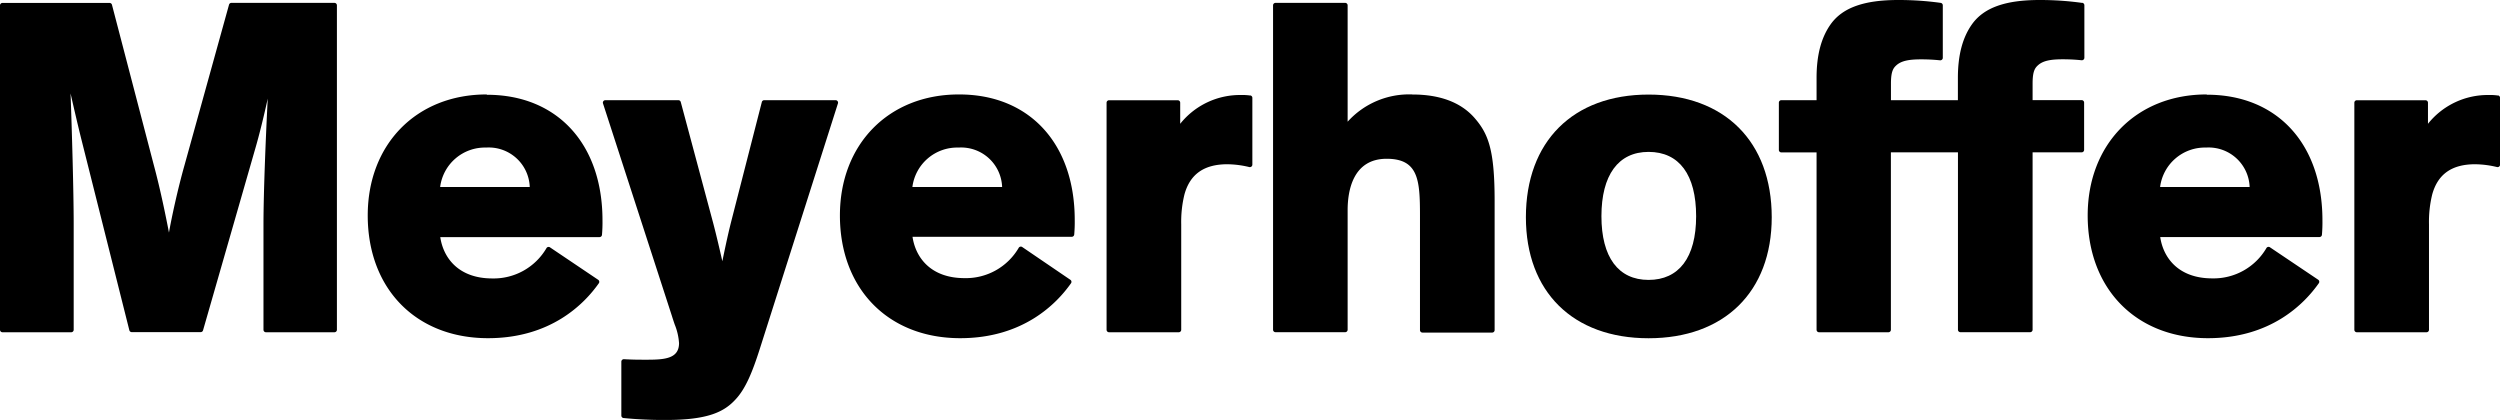 <svg id="Layer_1" data-name="Layer 1" xmlns="http://www.w3.org/2000/svg" xmlns:xlink="http://www.w3.org/1999/xlink" viewBox="0 0 392.54 65.94"><defs><style>.cls-1{fill:none;}.cls-2{clip-path:url(#clip-path);}</style><clipPath id="clip-path" transform="translate(-111.49 -169)"><rect class="cls-1" x="111.49" y="169" width="392.55" height="65.94"/></clipPath></defs><title>meyerhoffer-logo</title><g class="cls-2"><path d="M164,169.45H147.83a0.39,0.39,0,0,0-.38.29l-7,25.24c-1.06,3.75-2,8.11-2.43,10.54-0.46-2.42-1.35-6.79-2.36-10.53l-6.59-25.24a0.39,0.39,0,0,0-.38-0.29H111.88a0.39,0.39,0,0,0-.39.39v50.93a0.39,0.39,0,0,0,.39.39h10.79a0.39,0.39,0,0,0,.39-0.39V204.14c0-5.07-.28-14.64-0.49-20.47,0.52,2.3,1.17,5.11,1.74,7.38l7.49,29.81a0.39,0.39,0,0,0,.38.29H143a0.39,0.39,0,0,0,.37-0.28l8.16-28.39c0.71-2.41,1.44-5.46,2-8-0.3,5.85-.67,14.73-0.67,19.82v16.48a0.39,0.39,0,0,0,.39.39H164a0.39,0.39,0,0,0,.39-0.39V169.84a0.39,0.39,0,0,0-.39-0.39" transform="translate(-111.49 -169)"/><path d="M187.82,192.17a6.44,6.44,0,0,1,6.85,6.19H180.6a7.09,7.09,0,0,1,7.22-6.19m0.08-8.34c-11,0-18.67,7.8-18.67,19,0,11.52,7.59,19.27,18.89,19.27,9.88,0,15.14-5.41,17.4-8.63a0.39,0.39,0,0,0,.06-0.29,0.39,0.39,0,0,0-.17-0.25l-7.56-5.09a0.38,0.38,0,0,0-.31-0.06,0.39,0.39,0,0,0-.25.19,9.6,9.6,0,0,1-8.5,4.75c-5.34,0-7.7-3.27-8.17-6.49h25a0.39,0.39,0,0,0,.39-0.35,22.28,22.28,0,0,0,.08-2.29c0-12-7.12-19.71-18.14-19.71" transform="translate(-111.49 -169)"/><path d="M242.72,184.73H231.49a0.39,0.39,0,0,0-.38.29l-4.87,19c-0.5,2-1,4.39-1.33,6-0.35-1.56-.9-3.95-1.44-6l-5.09-19a0.39,0.39,0,0,0-.38-0.29H206.54a0.39,0.39,0,0,0-.37.51L217,218.64c0.14,0.46.29,0.9,0.43,1.31a9.38,9.38,0,0,1,.68,2.92c0,2.41-2.17,2.61-5,2.61h-0.37c-1,0-1.79,0-3.28-.08a0.4,0.4,0,0,0-.29.11,0.39,0.39,0,0,0-.12.28v8.46a0.39,0.39,0,0,0,.36.39,64.4,64.4,0,0,0,6.7.3c6.55,0,9.08-1.28,10.84-3.19,1.62-1.7,2.7-4.4,3.83-7.94l12.28-38.57a0.39,0.39,0,0,0-.37-0.51" transform="translate(-111.49 -169)"/><path d="M262,192.17a6.44,6.44,0,0,1,6.84,6.19H254.75a7.09,7.09,0,0,1,7.22-6.19m0.07-8.34c-11,0-18.67,7.8-18.67,19,0,11.52,7.59,19.27,18.89,19.27,9.88,0,15.14-5.41,17.4-8.63a0.39,0.39,0,0,0,.06-0.29,0.39,0.39,0,0,0-.17-0.25L272,207.79a0.38,0.38,0,0,0-.31-0.06,0.39,0.39,0,0,0-.25.19,9.6,9.6,0,0,1-8.5,4.75c-5.34,0-7.7-3.27-8.17-6.49h25a0.39,0.39,0,0,0,.39-0.35,22.28,22.28,0,0,0,.08-2.29c0-12-7.12-19.71-18.14-19.71" transform="translate(-111.49 -169)"/><path d="M307.79,184a7.68,7.68,0,0,0-1.34-.08,12,12,0,0,0-9.65,4.52v-3.31a0.39,0.39,0,0,0-.39-0.39H285.63a0.39,0.39,0,0,0-.39.39v35.65a0.39,0.39,0,0,0,.39.39h10.94a0.39,0.39,0,0,0,.39-0.39V204.21a18,18,0,0,1,.51-4.69c0.88-3.18,3.08-4.73,6.74-4.73a15.19,15.19,0,0,1,3.43.44,0.4,0.4,0,0,0,.34-0.07,0.39,0.39,0,0,0,.15-0.31V184.37a0.39,0.39,0,0,0-.33-0.39" transform="translate(-111.49 -169)"/><path d="M333.26,183.83a13,13,0,0,0-10.17,4.28V169.84a0.39,0.39,0,0,0-.39-0.39H311.77a0.39,0.39,0,0,0-.39.39v50.93a0.39,0.39,0,0,0,.39.39H322.7a0.39,0.39,0,0,0,.39-0.39V202c0-3,.8-8.07,6.13-8.07,5,0,5.23,3.38,5.23,8.9v18a0.39,0.39,0,0,0,.39.39h10.94a0.39,0.39,0,0,0,.39-0.39V200.55c0-8.1-1-10.6-3.25-13.14-2.14-2.37-5.39-3.57-9.65-3.57" transform="translate(-111.49 -169)"/><path d="M370.34,192.85c4.82,0,7.47,3.59,7.47,10.1s-2.72,10-7.47,10-7.4-3.56-7.4-10,2.63-10.1,7.4-10.1m0-9c-11.88,0-19.26,7.38-19.26,19.26,0,11.7,7.38,19,19.26,19s19.34-7.27,19.34-19c0-11.88-7.41-19.26-19.34-19.26" transform="translate(-111.49 -169)"/><path d="M438.39,169.45a48.24,48.24,0,0,0-6.65-.45c-5.35,0-8.71,1.19-10.58,3.76-1.51,2.1-2.25,4.87-2.25,8.47v3.5H408.4v-2.61c0-2,.4-2.47.91-2.92,0.75-.63,1.85-0.88,3.8-0.88a28.55,28.55,0,0,1,3,.15,0.41,0.41,0,0,0,.3-0.1,0.39,0.39,0,0,0,.13-0.29v-8.24a0.39,0.39,0,0,0-.34-0.39,48.23,48.23,0,0,0-6.65-.45c-5.35,0-8.71,1.19-10.58,3.76-1.51,2.1-2.25,4.87-2.25,8.47v3.5h-5.53a0.39,0.39,0,0,0-.39.39v7.42a0.39,0.39,0,0,0,.39.39h5.53v27.85a0.39,0.39,0,0,0,.39.39H408a0.39,0.39,0,0,0,.39-0.39V192.92h10.53v27.85a0.39,0.39,0,0,0,.39.39h10.94a0.39,0.39,0,0,0,.39-0.39V192.92h7.7a0.39,0.39,0,0,0,.39-0.39v-7.42a0.39,0.39,0,0,0-.39-0.39h-7.7v-2.61c0-2,.4-2.47.91-2.92,0.75-.63,1.85-0.88,3.79-0.88a28.53,28.53,0,0,1,3,.15,0.4,0.4,0,0,0,.3-0.1,0.39,0.39,0,0,0,.13-0.29v-8.24a0.39,0.39,0,0,0-.34-0.39" transform="translate(-111.49 -169)"/><path d="M457.88,192.17a6.44,6.44,0,0,1,6.84,6.19H450.66a7.09,7.09,0,0,1,7.22-6.19m0.08-8.34c-11,0-18.67,7.8-18.67,19,0,11.52,7.59,19.27,18.89,19.27,9.88,0,15.14-5.41,17.4-8.63a0.39,0.39,0,0,0-.1-0.55l-7.57-5.09a0.38,0.38,0,0,0-.31-0.06,0.38,0.38,0,0,0-.25.19,9.6,9.6,0,0,1-8.5,4.75c-5.34,0-7.7-3.27-8.17-6.49h25a0.39,0.39,0,0,0,.39-0.35,22.32,22.32,0,0,0,.08-2.29c0-12-7.12-19.71-18.14-19.71" transform="translate(-111.49 -169)"/><path d="M503.71,184a7.68,7.68,0,0,0-1.34-.08,12,12,0,0,0-9.65,4.52v-3.31a0.39,0.39,0,0,0-.39-0.39H481.55a0.39,0.39,0,0,0-.39.39v35.65a0.39,0.39,0,0,0,.39.39h10.94a0.39,0.39,0,0,0,.39-0.39V204.21a18,18,0,0,1,.51-4.69c0.88-3.18,3.08-4.73,6.74-4.73a15.19,15.19,0,0,1,3.43.44,0.4,0.4,0,0,0,.33-0.07,0.39,0.39,0,0,0,.15-0.31V184.37a0.39,0.39,0,0,0-.33-0.39" transform="translate(-111.49 -169)"/></g></svg>